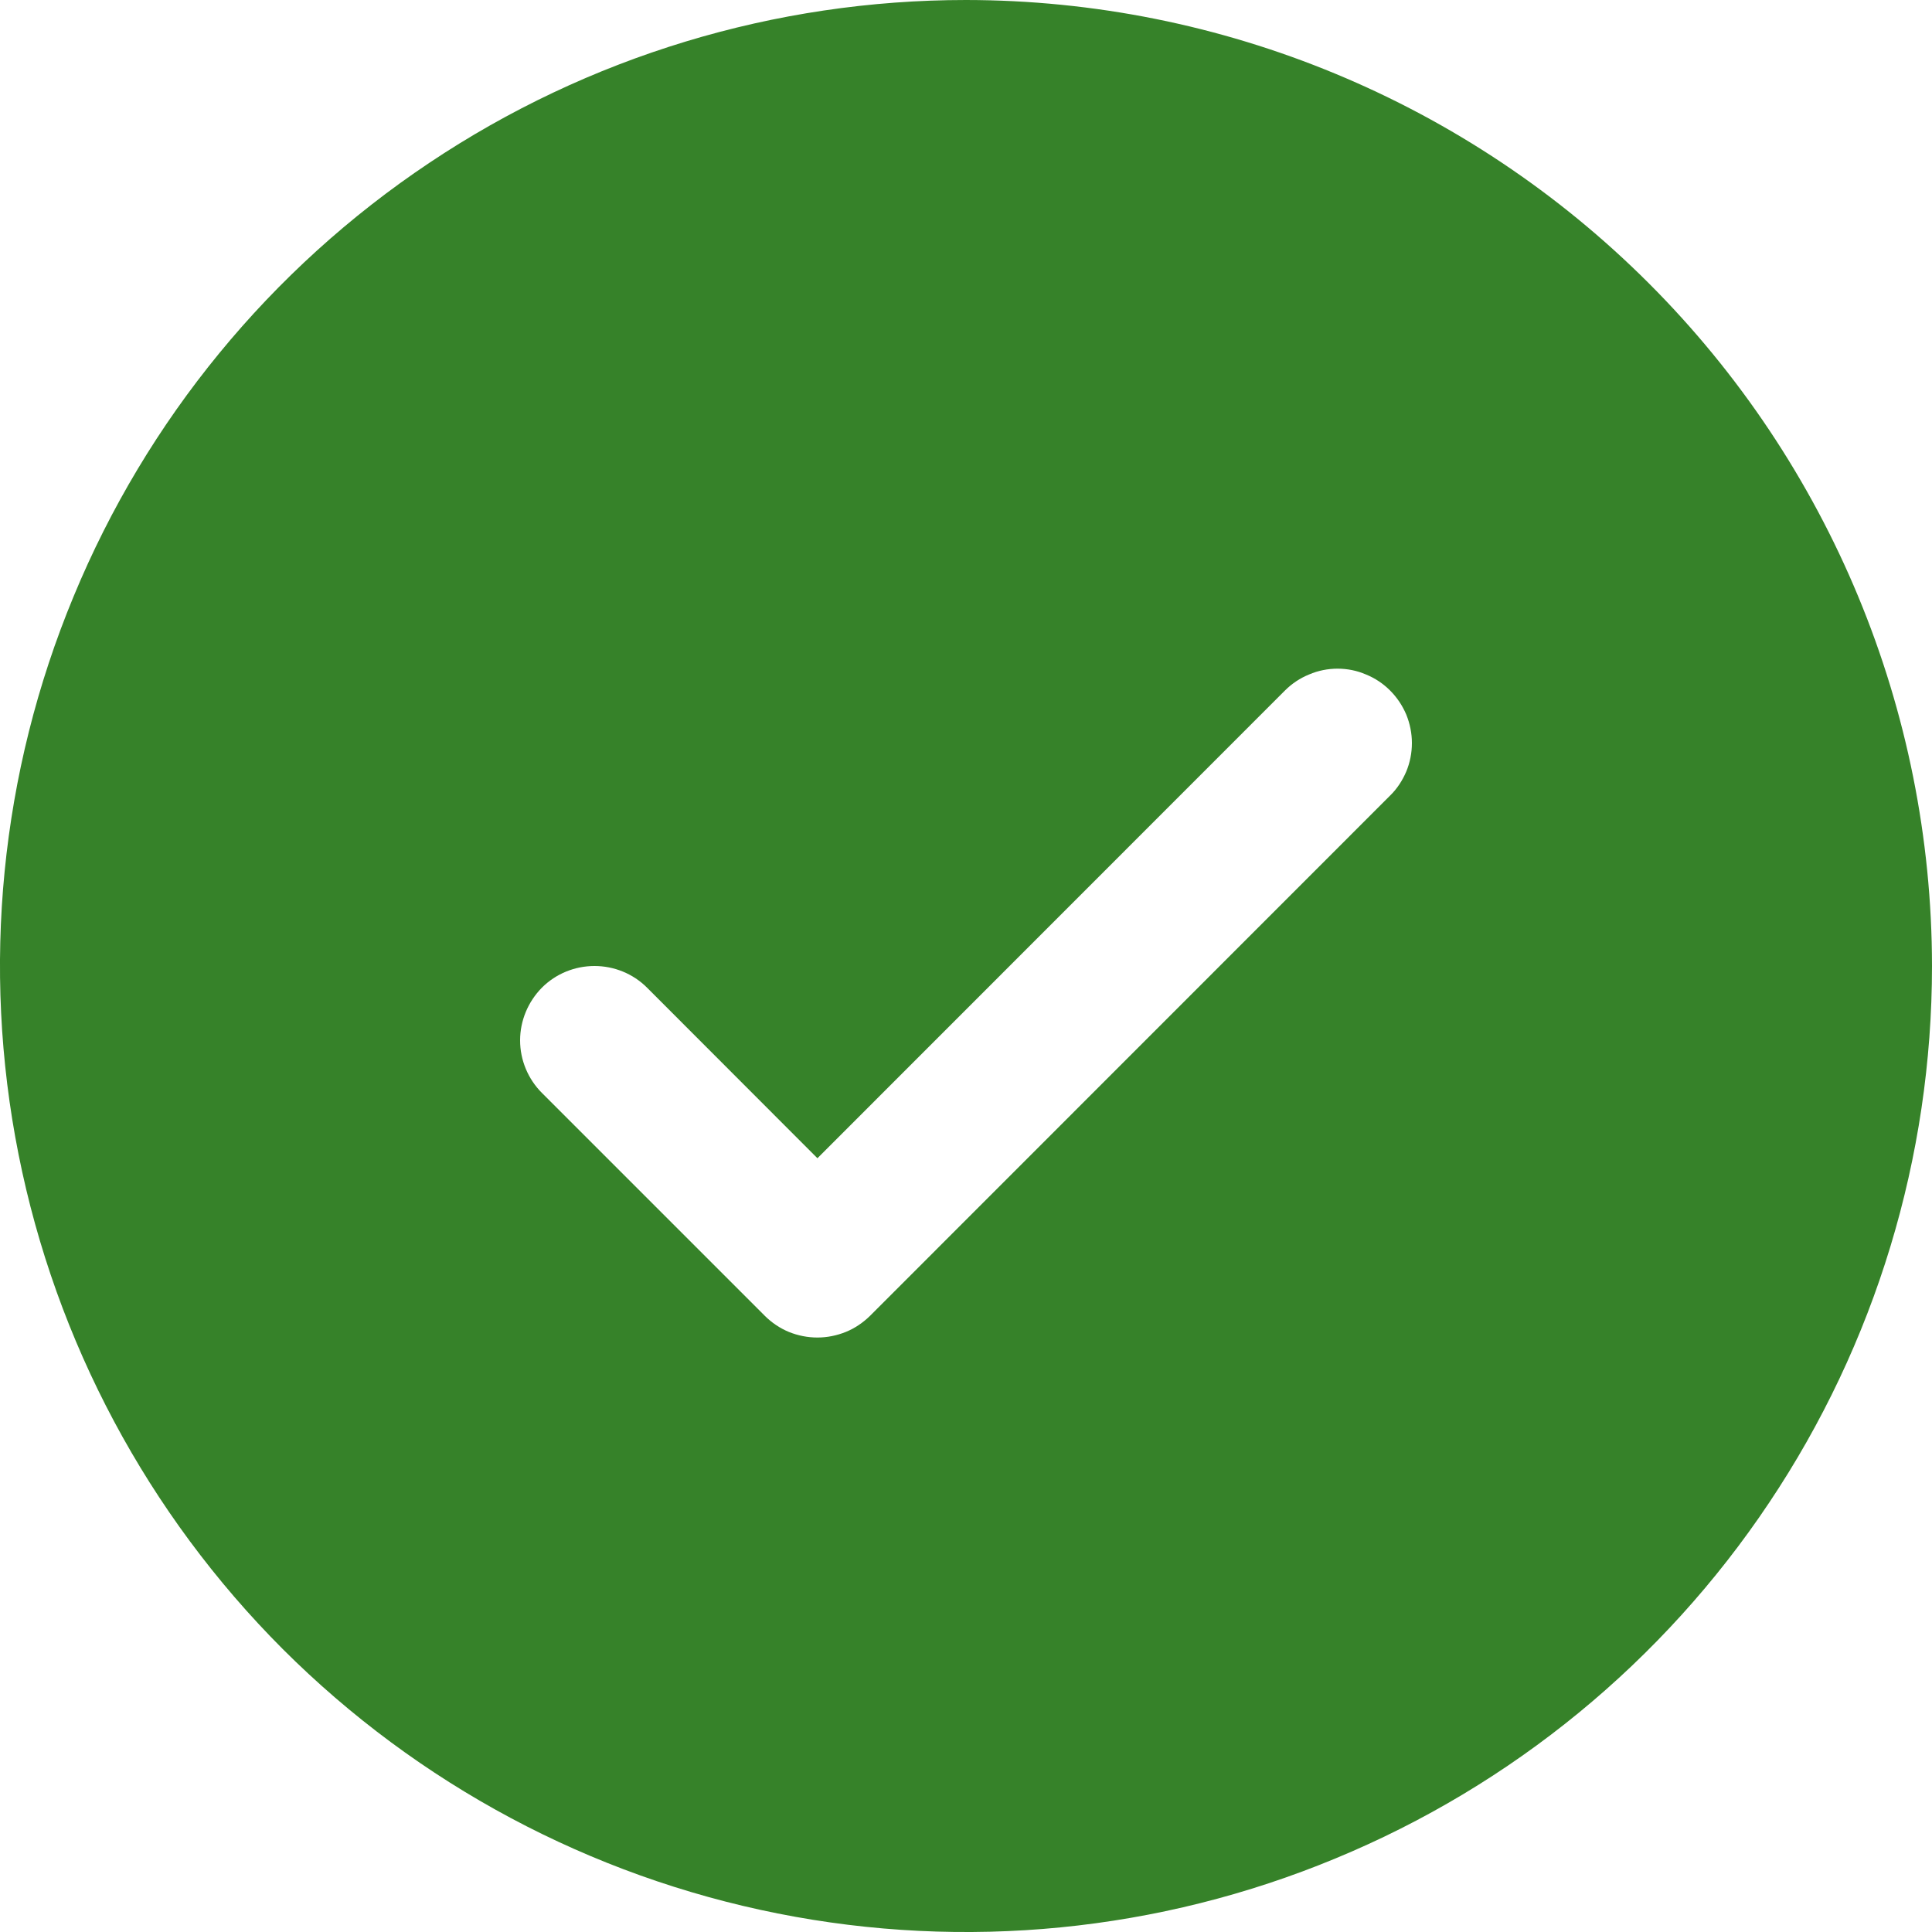 <svg width="15" height="15" viewBox="0 0 10 10" fill="none" xmlns="http://www.w3.org/2000/svg">
<path d="M5 0C4.011 0 3.044 0.293 2.222 0.843C1.4 1.392 0.759 2.173 0.381 3.087C0.002 4 -0.097 5.006 0.096 5.975C0.289 6.945 0.765 7.836 1.464 8.536C2.164 9.235 3.055 9.711 4.025 9.904C4.994 10.097 6 9.998 6.913 9.619C7.827 9.241 8.608 8.6 9.157 7.778C9.707 6.956 10 5.989 10 5C9.999 3.674 9.471 2.403 8.534 1.466C7.597 0.529 6.326 0.001 5 0ZM7.195 4.118L4.503 6.811C4.467 6.846 4.425 6.875 4.378 6.894C4.331 6.913 4.281 6.923 4.231 6.923C4.18 6.923 4.13 6.913 4.083 6.894C4.037 6.875 3.994 6.846 3.959 6.811L2.805 5.657C2.733 5.585 2.692 5.487 2.692 5.385C2.692 5.283 2.733 5.185 2.805 5.112C2.877 5.04 2.975 5 3.077 5C3.179 5 3.277 5.04 3.349 5.112L4.231 5.995L6.651 3.574C6.687 3.538 6.729 3.51 6.776 3.491C6.822 3.471 6.873 3.461 6.923 3.461C6.974 3.461 7.024 3.471 7.07 3.491C7.117 3.51 7.159 3.538 7.195 3.574C7.231 3.61 7.259 3.652 7.279 3.699C7.298 3.746 7.308 3.796 7.308 3.846C7.308 3.897 7.298 3.947 7.279 3.993C7.259 4.04 7.231 4.083 7.195 4.118Z" fill="#368229"/>
</svg>
